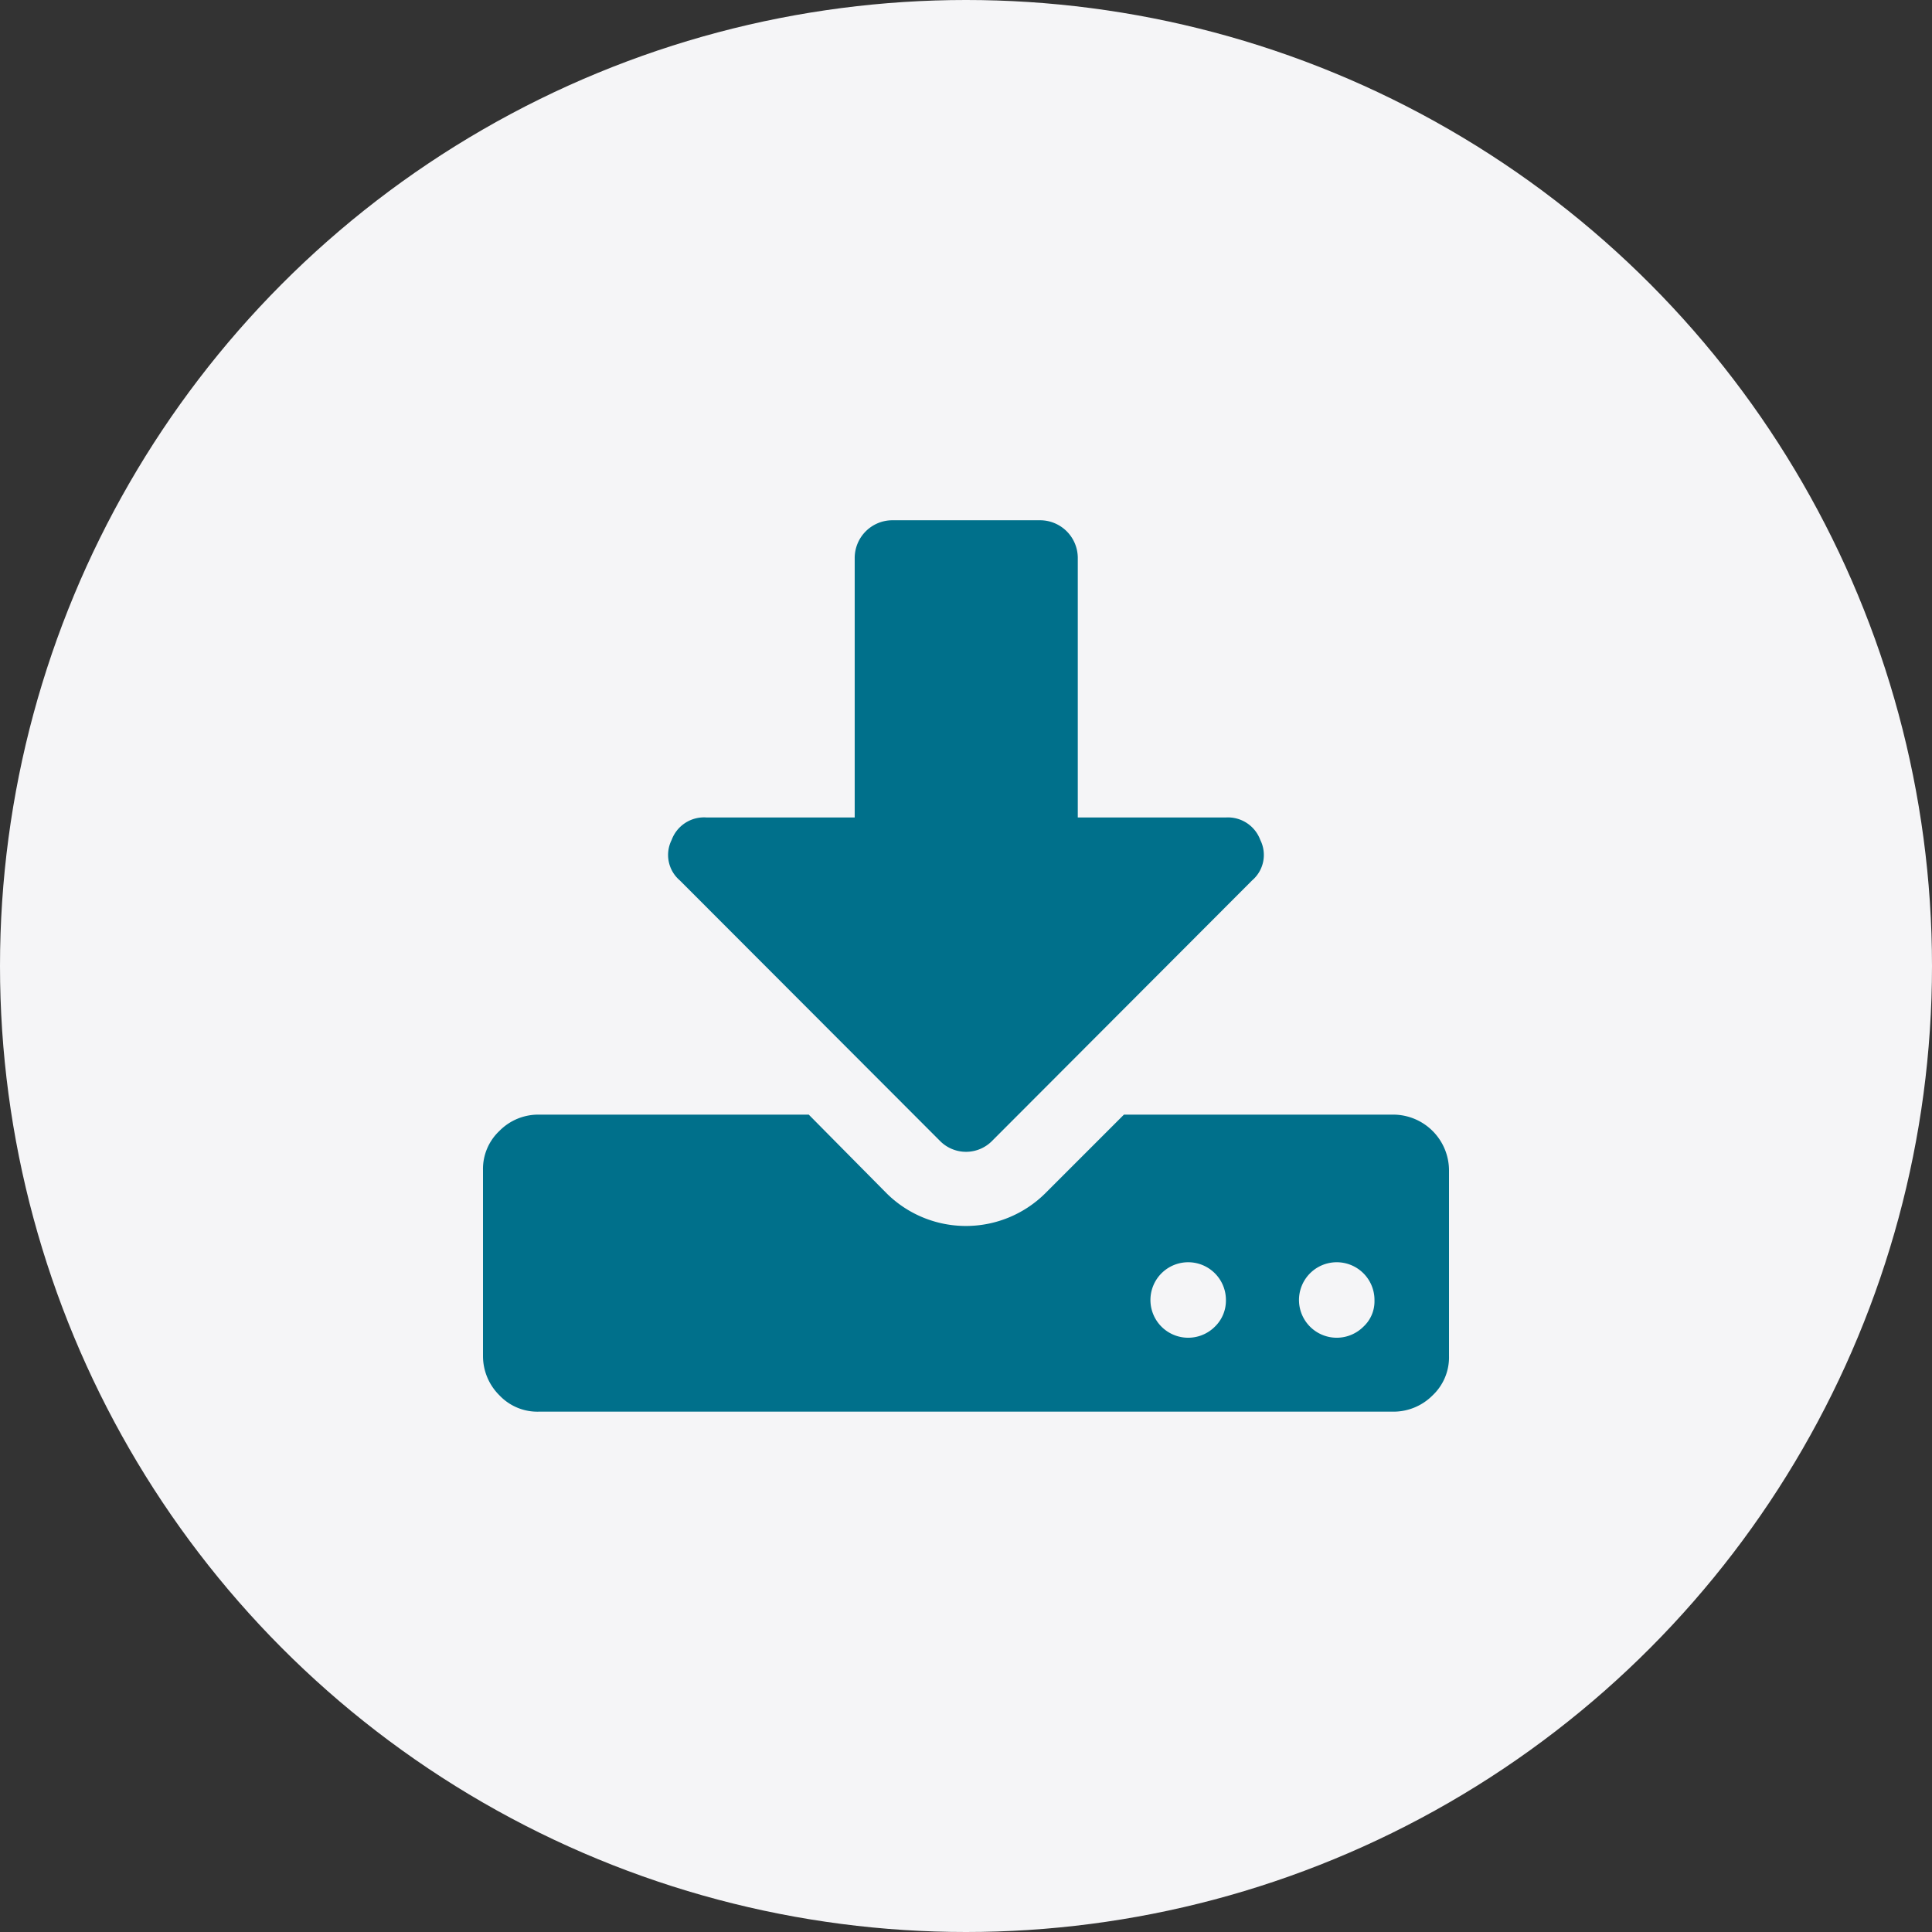 <svg xmlns="http://www.w3.org/2000/svg" width="28" height="28" viewBox="0 0 28 28">
  <rect x="0" y="0" width="28" height="28" fill="#333333" stroke="none"/>
  <g id="Group_52496" data-name="Group 52496" transform="translate(16697 8380.648)">
    <circle id="Ellipse_21993" data-name="Ellipse 21993" cx="14" cy="14" r="14" transform="translate(-16697 -8380.648)" fill="#f5f5f7"/>
    <g id="download" transform="translate(-16690 -8373.108)">
      <g id="Group_52216" data-name="Group 52216" transform="translate(0 0)">
        <path id="Path_74795" data-name="Path 74795" d="M20.767,30.407a.547.547,0,1,0-.16.38A.525.525,0,0,0,20.767,30.407Zm2.153,0a.547.547,0,1,0-.16.38A.5.5,0,0,0,22.92,30.407ZM24,28.52v2.693a.757.757,0,0,1-.237.569.8.8,0,0,1-.569.237H10.807a.757.757,0,0,1-.569-.237A.8.8,0,0,1,10,31.214V28.52a.757.757,0,0,1,.237-.569.789.789,0,0,1,.569-.237h3.915l1.133,1.145a1.633,1.633,0,0,0,2.29,0l1.145-1.145h3.9A.81.81,0,0,1,24,28.52Zm-2.735-4.787a.485.485,0,0,1-.119.587L17.38,28.093a.53.53,0,0,1-.759,0L12.853,24.32a.485.485,0,0,1-.119-.587.5.5,0,0,1,.5-.326h2.153V19.64a.547.547,0,0,1,.54-.54H18.08a.547.547,0,0,1,.54.54v3.767h2.153A.5.5,0,0,1,21.265,23.733Z" transform="translate(-10 -19.1)" fill="#00708b"/>
      </g>
    </g>
  </g>
</svg>
